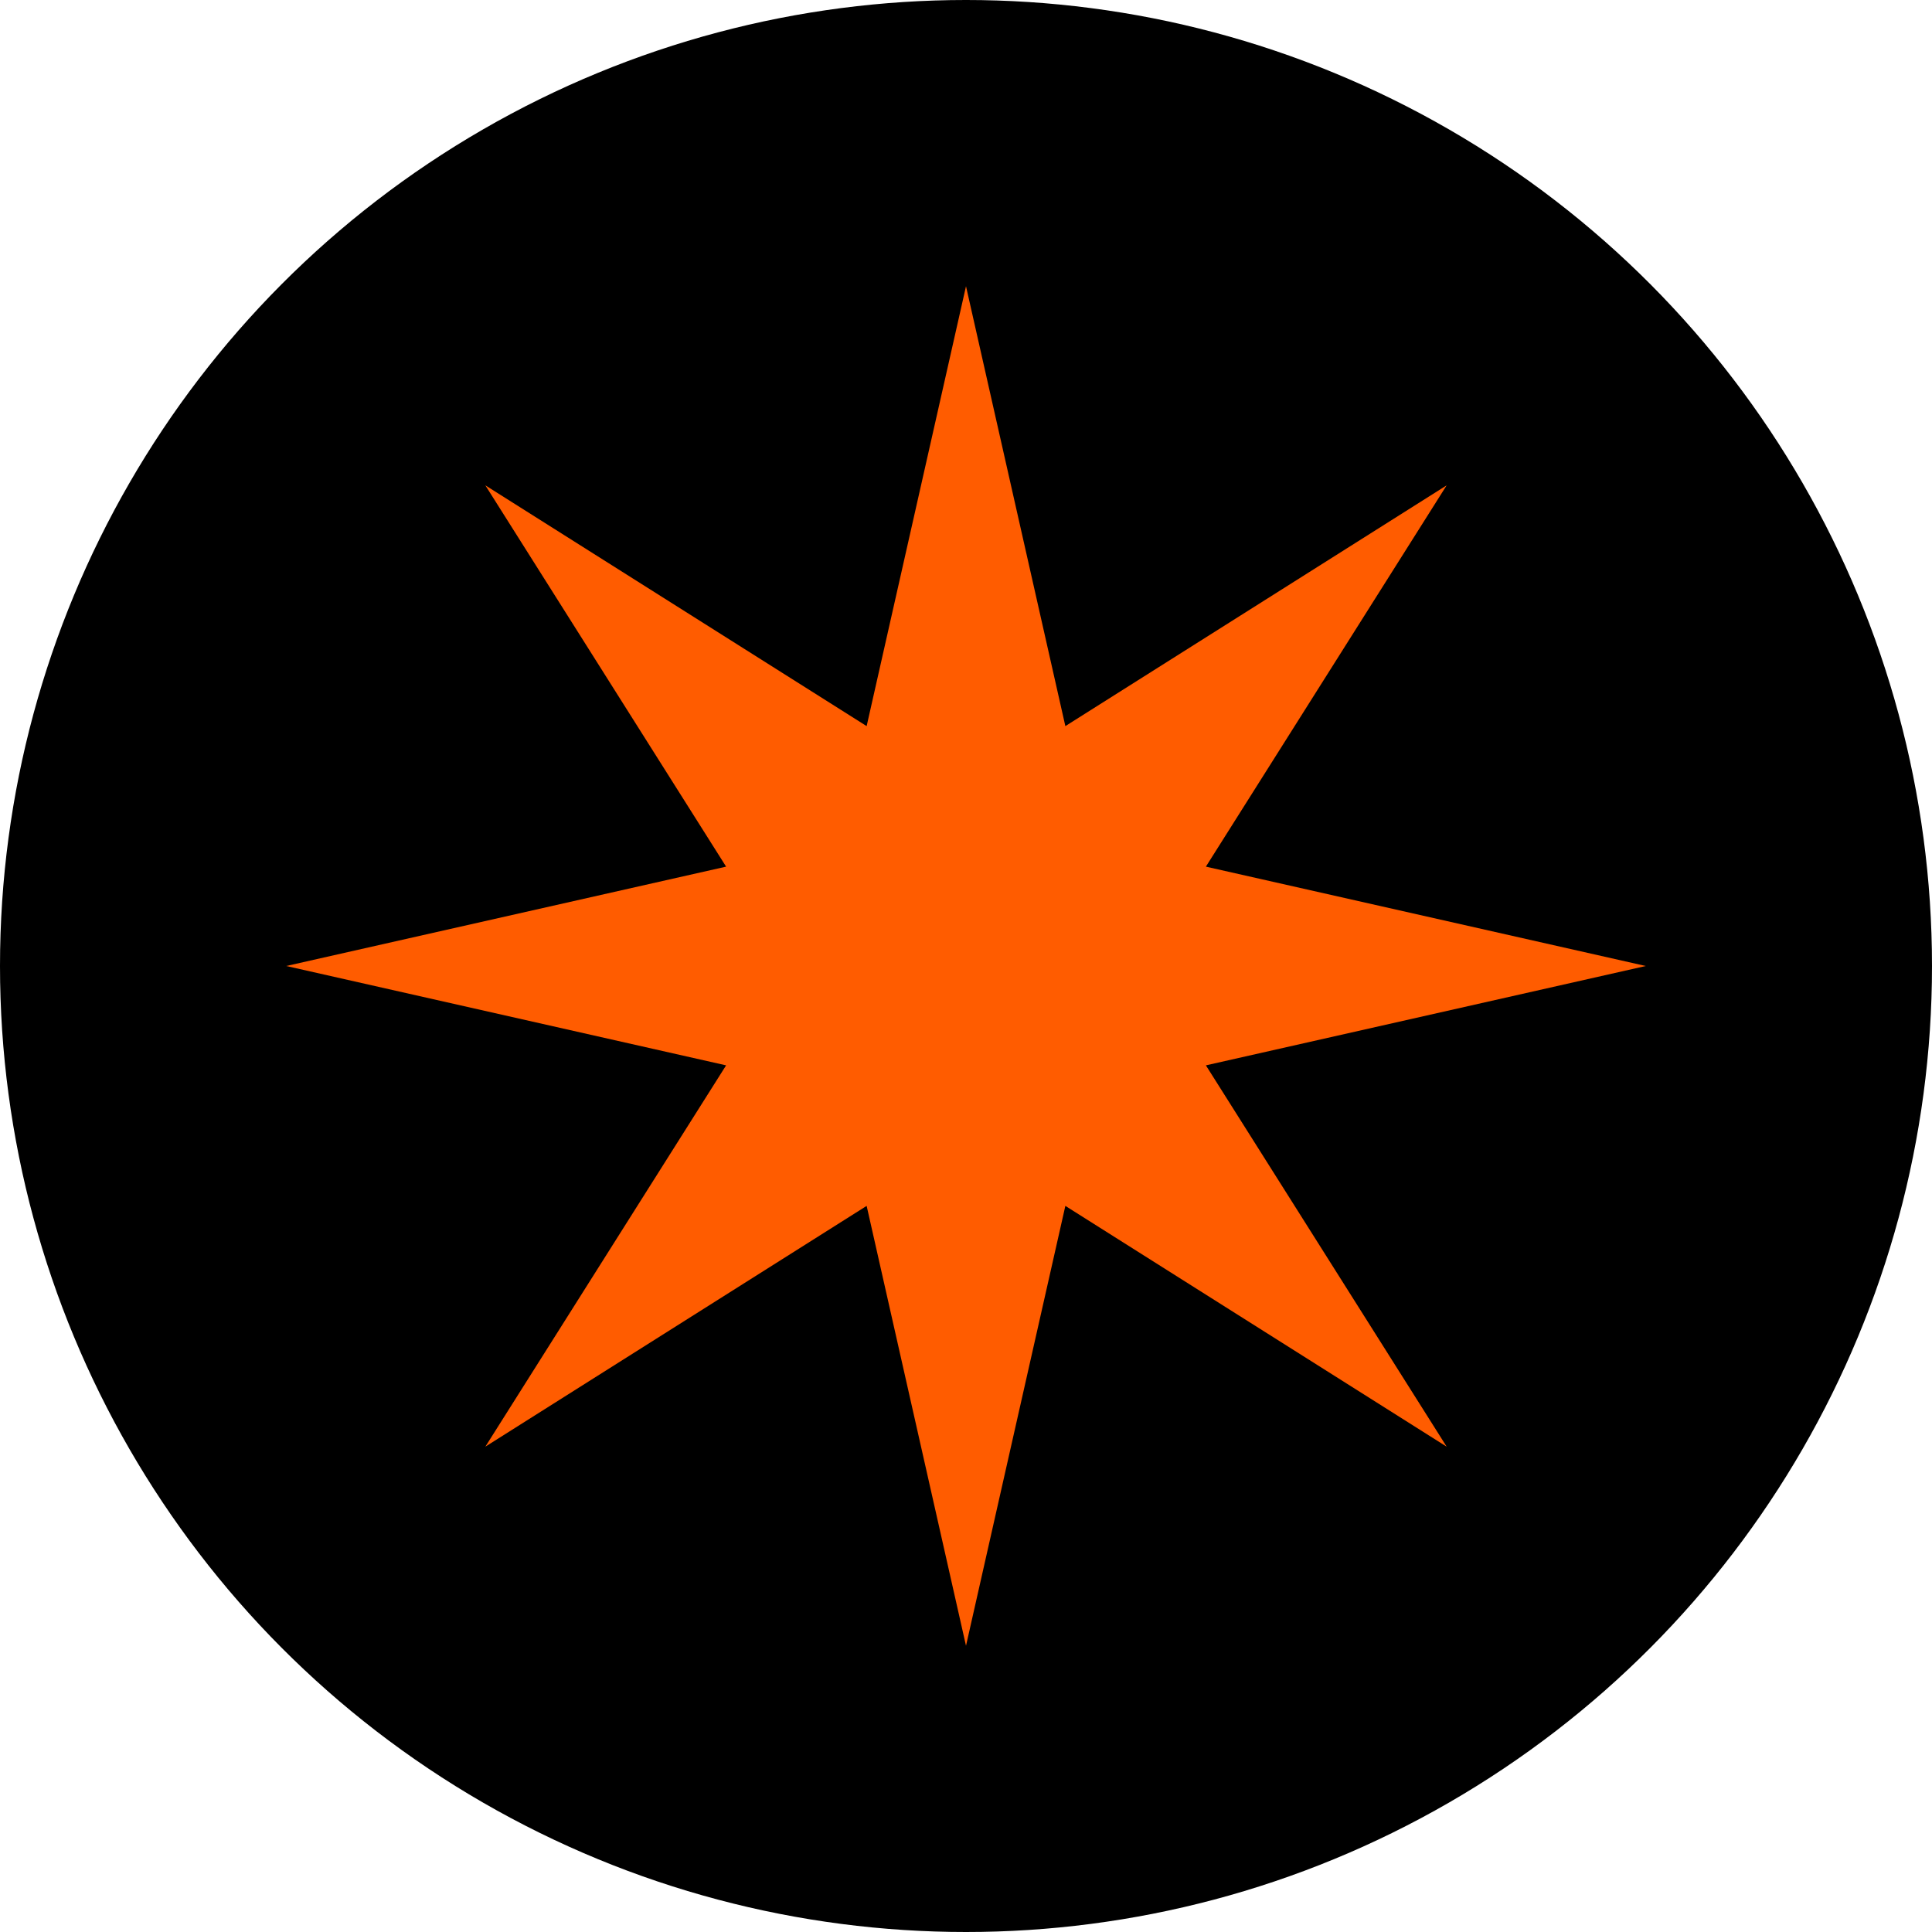 <?xml version="1.0" encoding="UTF-8"?> <svg xmlns="http://www.w3.org/2000/svg" width="54" height="54" viewBox="0 0 54 54" fill="none"> <circle cx="27" cy="27" r="27" fill="black"></circle> <path d="M27 8L29.777 20.295L40.435 13.565L33.705 24.223L46 27L33.705 29.777L40.435 40.435L29.777 33.705L27 46L24.223 33.705L13.565 40.435L20.295 29.777L8 27L20.295 24.223L13.565 13.565L24.223 20.295L27 8Z" fill="#FF5C00"></path> </svg> 